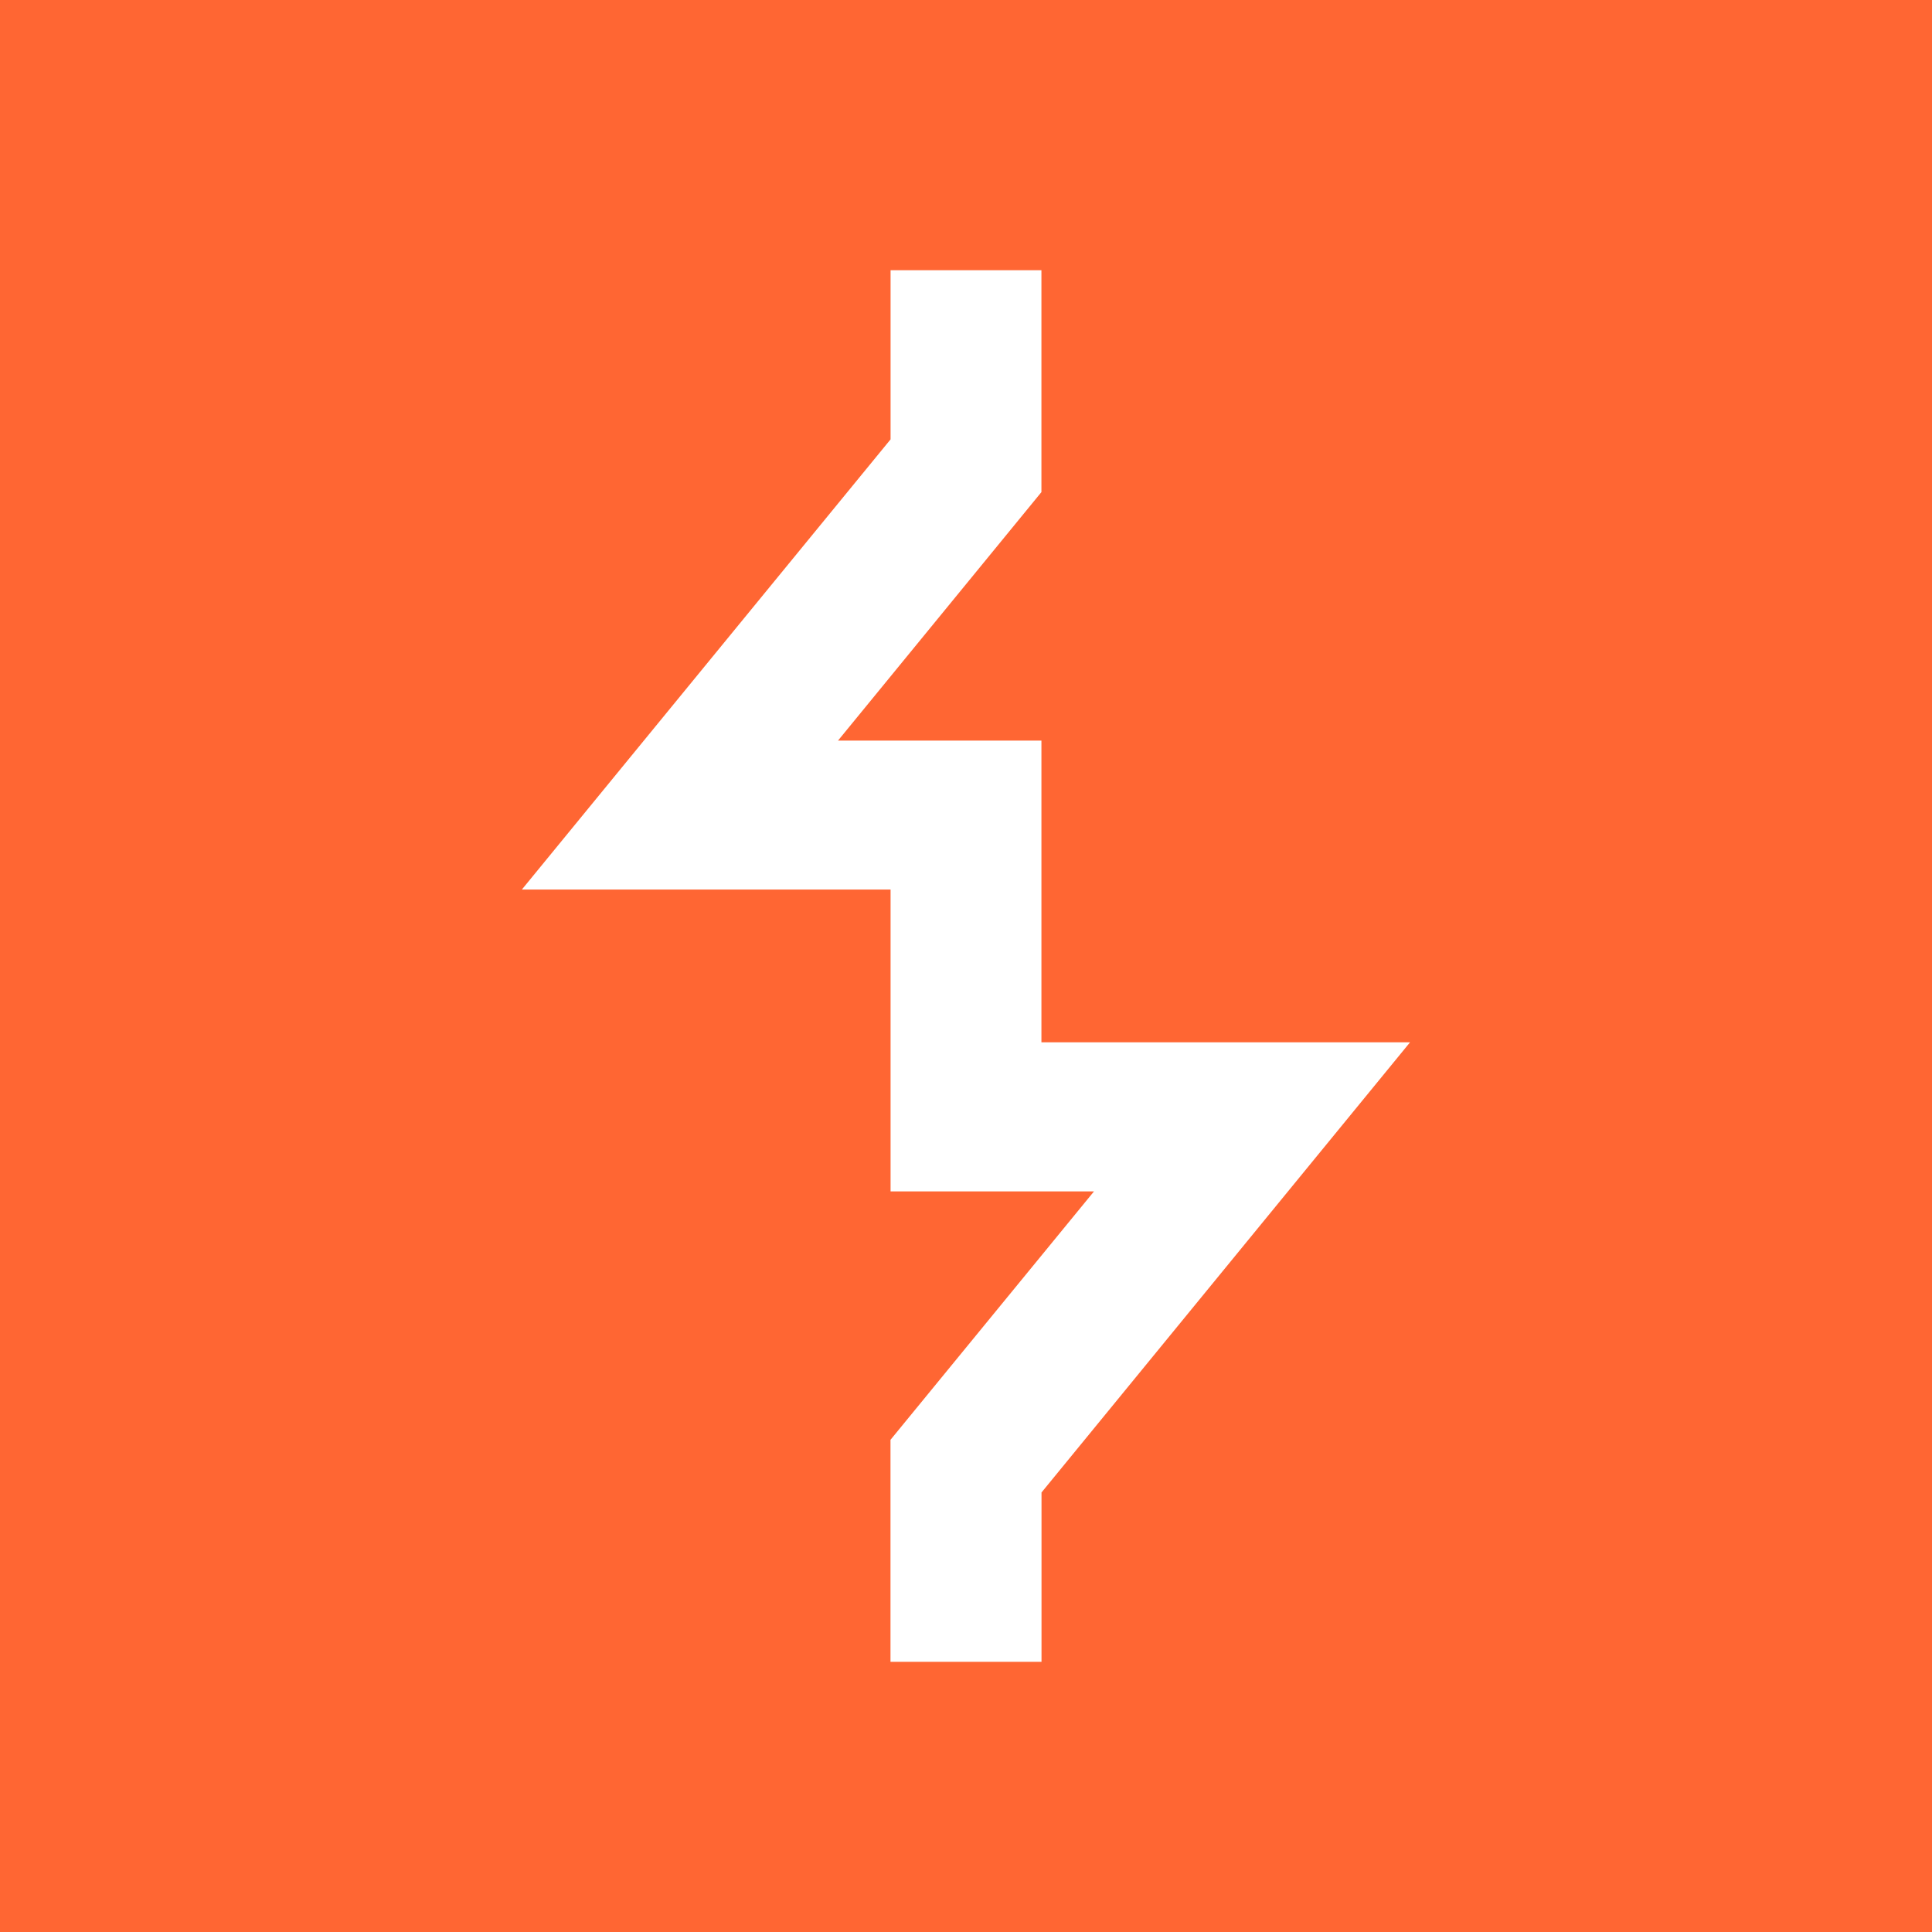 <svg xmlns="http://www.w3.org/2000/svg" role="img" viewBox="0 0 24 24"><title>Burp Suite</title><path d="M0 0v24h24V0Zm11.063 3.357h1.874v2.756L10.41 9.2h2.527v3.748h4.579l-4.578 5.592v2.104h-1.876v-2.758l2.528-3.086h-2.527V11.05h-4.58l4.58-5.592Z" fill="#ff6633"/></svg>